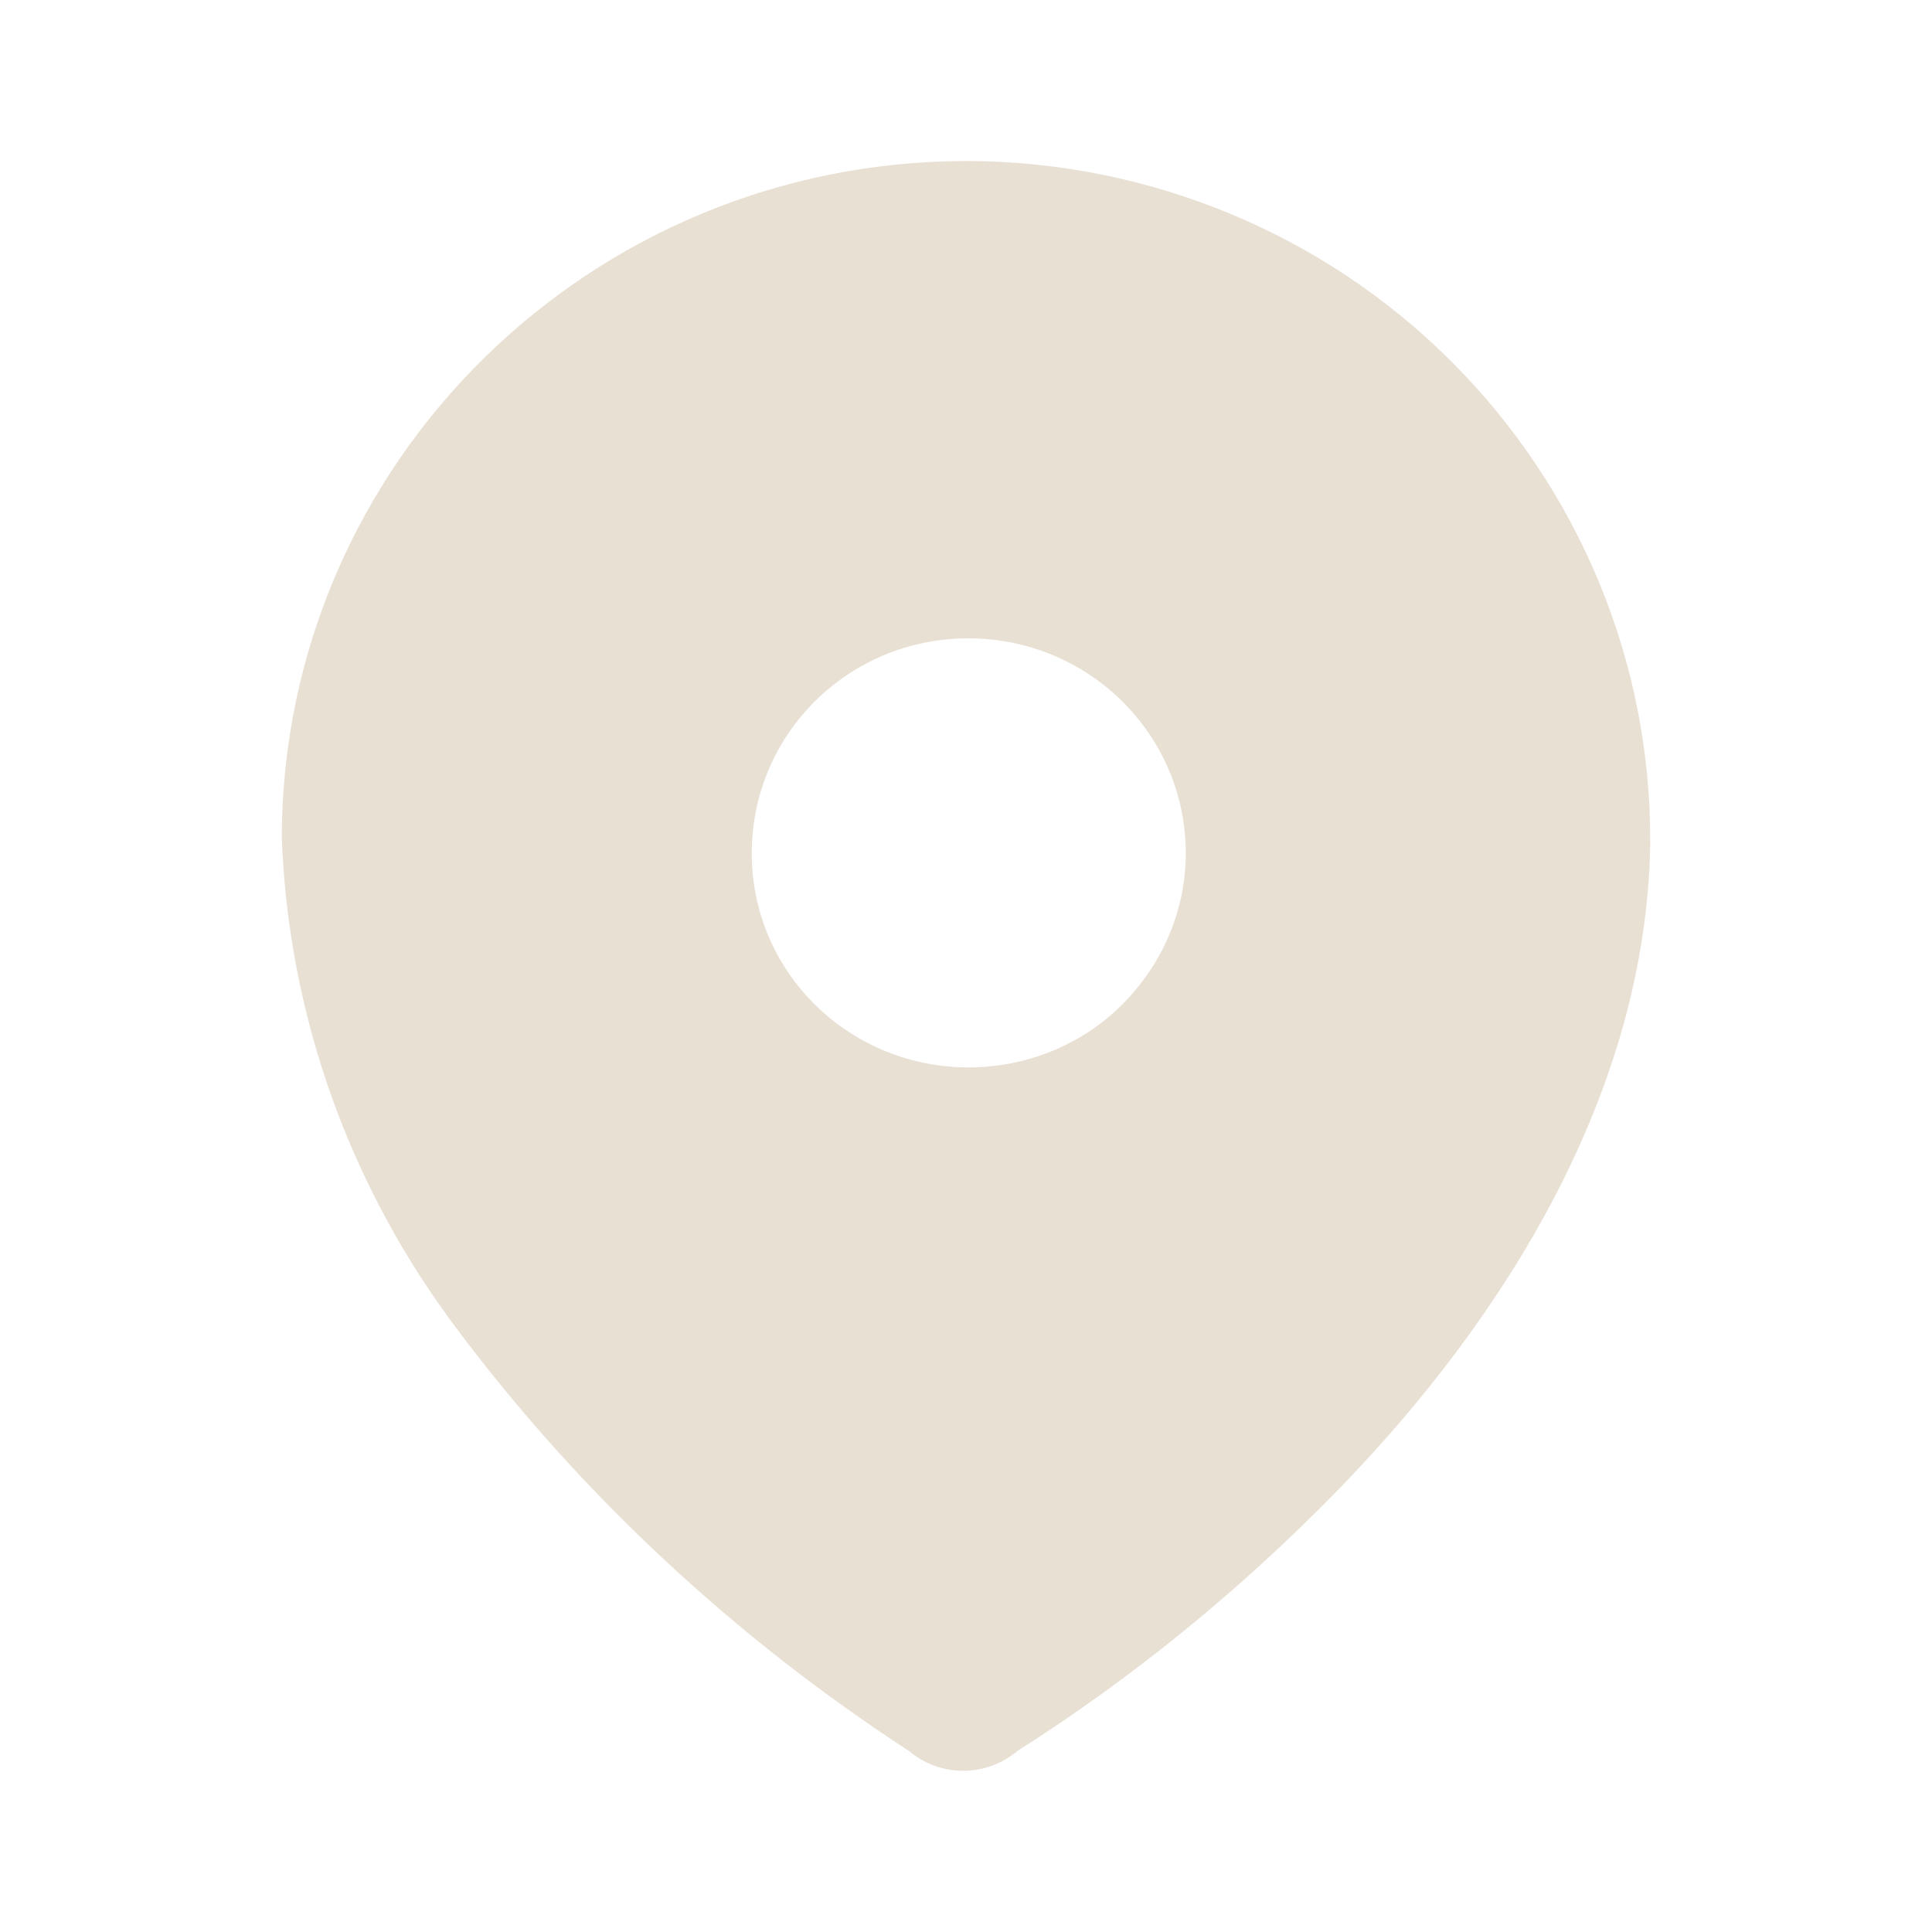 <svg width="35" height="35" viewBox="0 0 35 35" fill="none" xmlns="http://www.w3.org/2000/svg">
<path fill-rule="evenodd" clip-rule="evenodd" d="M17.543 2.917C20.839 2.931 23.989 4.244 26.293 6.548C28.612 8.867 29.91 12.002 29.895 15.254V15.327C29.808 19.746 27.328 23.815 24.237 26.994C22.487 28.788 20.547 30.377 18.433 31.719C17.864 32.2 17.033 32.2 16.464 31.719C13.329 29.677 10.558 27.11 8.312 24.121C6.343 21.525 5.22 18.404 5.104 15.152C5.133 8.371 10.704 2.902 17.543 2.917ZM17.542 19.337C18.578 19.337 19.569 18.943 20.298 18.229C21.057 17.485 21.481 16.495 21.481 15.458C21.481 13.3 19.715 11.564 17.542 11.564C15.369 11.564 13.619 13.3 13.619 15.458C13.619 17.589 15.34 19.308 17.498 19.337H17.542Z" fill="#E9E0D4"/>
</svg>
